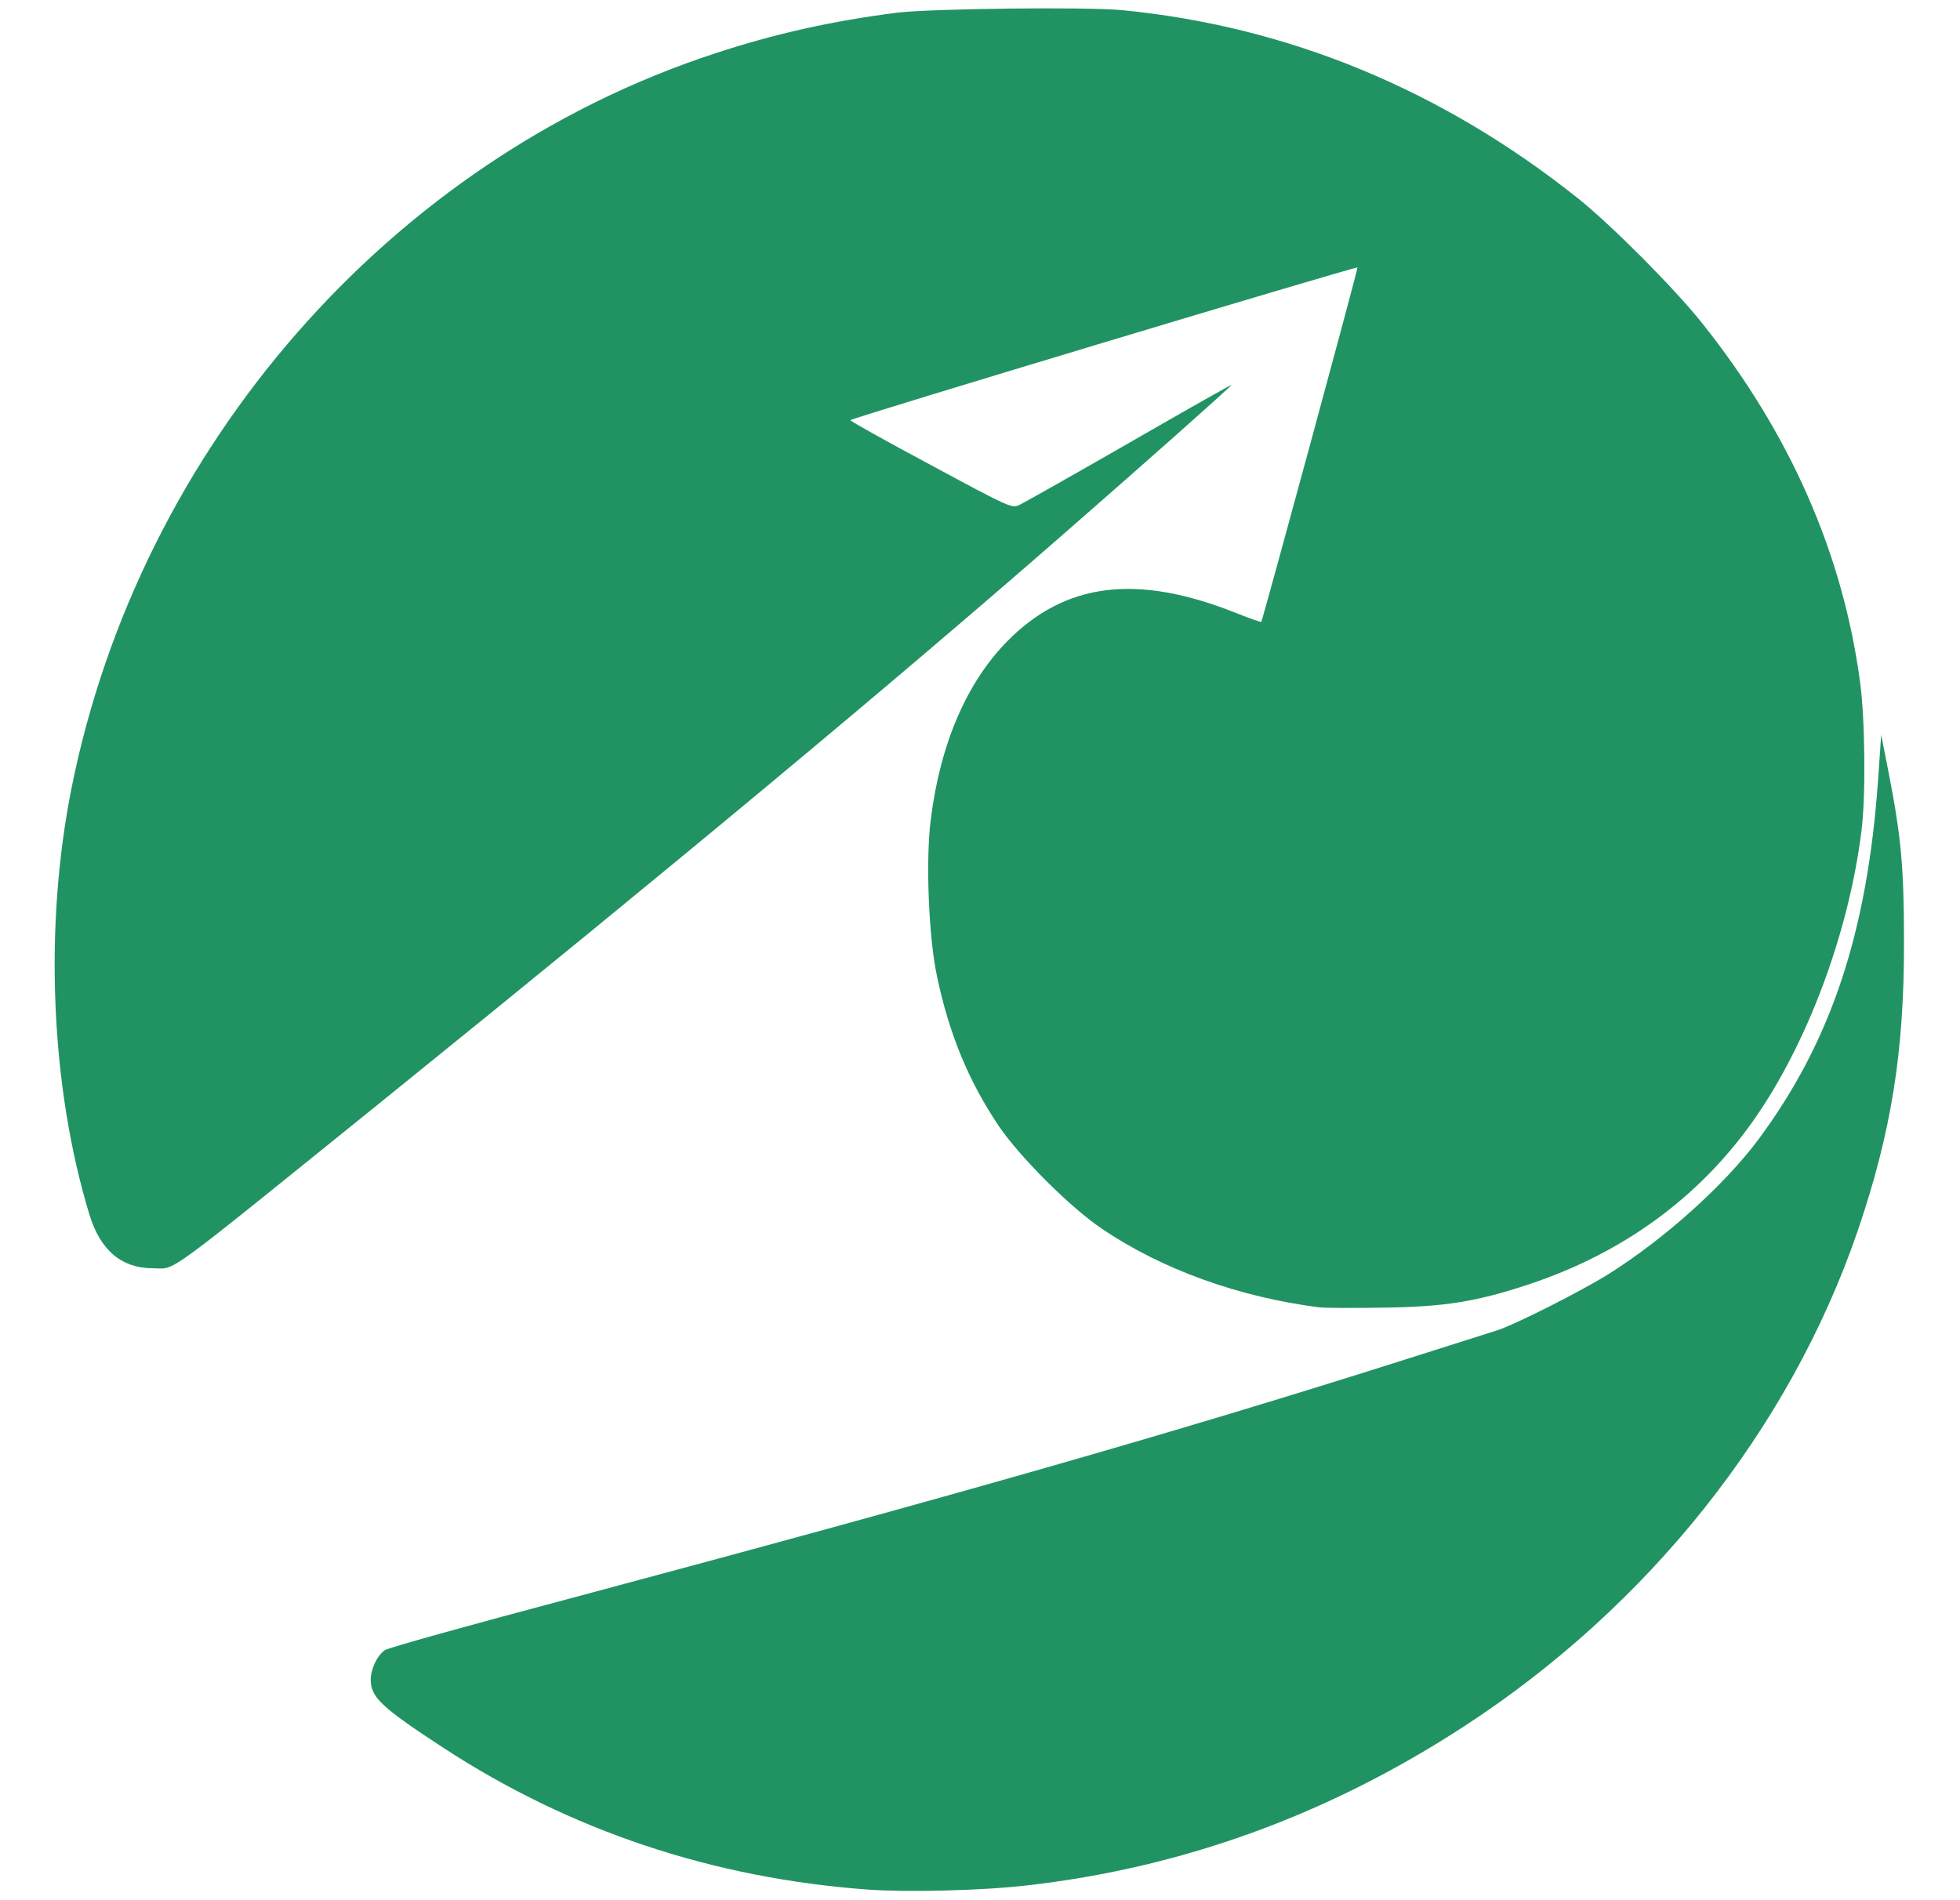 <?xml version="1.0" encoding="utf-8"?>
<!DOCTYPE svg PUBLIC "-//W3C//DTD SVG 1.0//EN" "http://www.w3.org/TR/2001/REC-SVG-20010904/DTD/svg10.dtd">
<svg version="1.0" xmlns="http://www.w3.org/2000/svg" width="756px" height="733px" viewBox="0 0 756 733" preserveAspectRatio="xMidYMid meet">
 <g fill="#219363">
  <path d="M334.8 729 c-60.1 -4.4 -114.9 -22.8 -163.8 -54.7 -24 -15.7 -28 -19.5 -28 -26.3 0 -4.2 2.6 -9.5 5.5 -11.4 1.3 -0.9 32.9 -9.7 70.2 -19.6 148.8 -39.8 233.6 -64 323.3 -92.5 16.8 -5.3 32.5 -10.3 35 -11.1 6.5 -1.9 33 -15.3 43.5 -21.9 21.6 -13.6 44.4 -34.1 57.6 -51.7 28.1 -37.8 42.1 -79.8 46.3 -138.8 l1.2 -17.5 2.7 13.7 c5 25.5 6.1 37.2 6.1 66.3 0.1 42.1 -4.9 73.4 -17.9 111.5 -26.2 76.3 -80.6 144.8 -152.2 191.3 -52.2 33.9 -108.2 54.3 -168.3 61.1 -17.2 2 -46.1 2.7 -61.2 1.6z"/>
  <path d="M509 504.4 c-31.2 -4 -60.8 -14.6 -84.2 -30.5 -12.1 -8.2 -31.4 -27.5 -39.5 -39.4 -11.6 -17.2 -19.2 -35.5 -23.9 -57.9 -3.2 -15 -4.4 -44.7 -2.4 -60.3 3.6 -29.2 13.8 -52.9 29.5 -68.9 22.5 -22.8 50.2 -26.2 88.8 -10.7 4.8 1.9 9 3.4 9.2 3.2 0.5 -0.6 37.4 -136.4 37.1 -136.7 -0.6 -0.5 -195.6 58.2 -195.6 58.9 0 0.4 14 8.2 31.2 17.4 31 16.7 31.1 16.7 34.2 15.2 1.7 -0.8 20.8 -11.6 42.4 -24 21.5 -12.4 39.2 -22.4 39.2 -22.2 0 0.5 -35.6 32.1 -66 58.6 -65.5 57.2 -148.4 126.2 -259.5 216 -88.8 71.7 -81.2 66.2 -90.5 66.2 -12.1 0 -20.3 -6.9 -24.5 -20.7 -15 -49.2 -17.6 -111.1 -6.9 -164.6 26.4 -131.7 123.2 -242.4 247.9 -283.3 23 -7.6 45.3 -12.6 70.5 -15.8 13.2 -1.6 72.6 -2.3 86.6 -1 64.2 6.2 123.7 30.8 176.4 72.9 12.9 10.4 36.7 34.3 47.4 47.7 34 42.6 54.5 89.1 61.1 139 1.9 14.2 2.2 43.9 0.5 57 -4.9 39.6 -21.1 82.7 -41.9 112.1 -20.9 29.5 -50.2 50.9 -86.4 62.9 -20.2 6.7 -32.4 8.7 -56.7 9 -11.3 0.2 -22.1 0.1 -24 -0.1z"/>
 </g>
</svg>